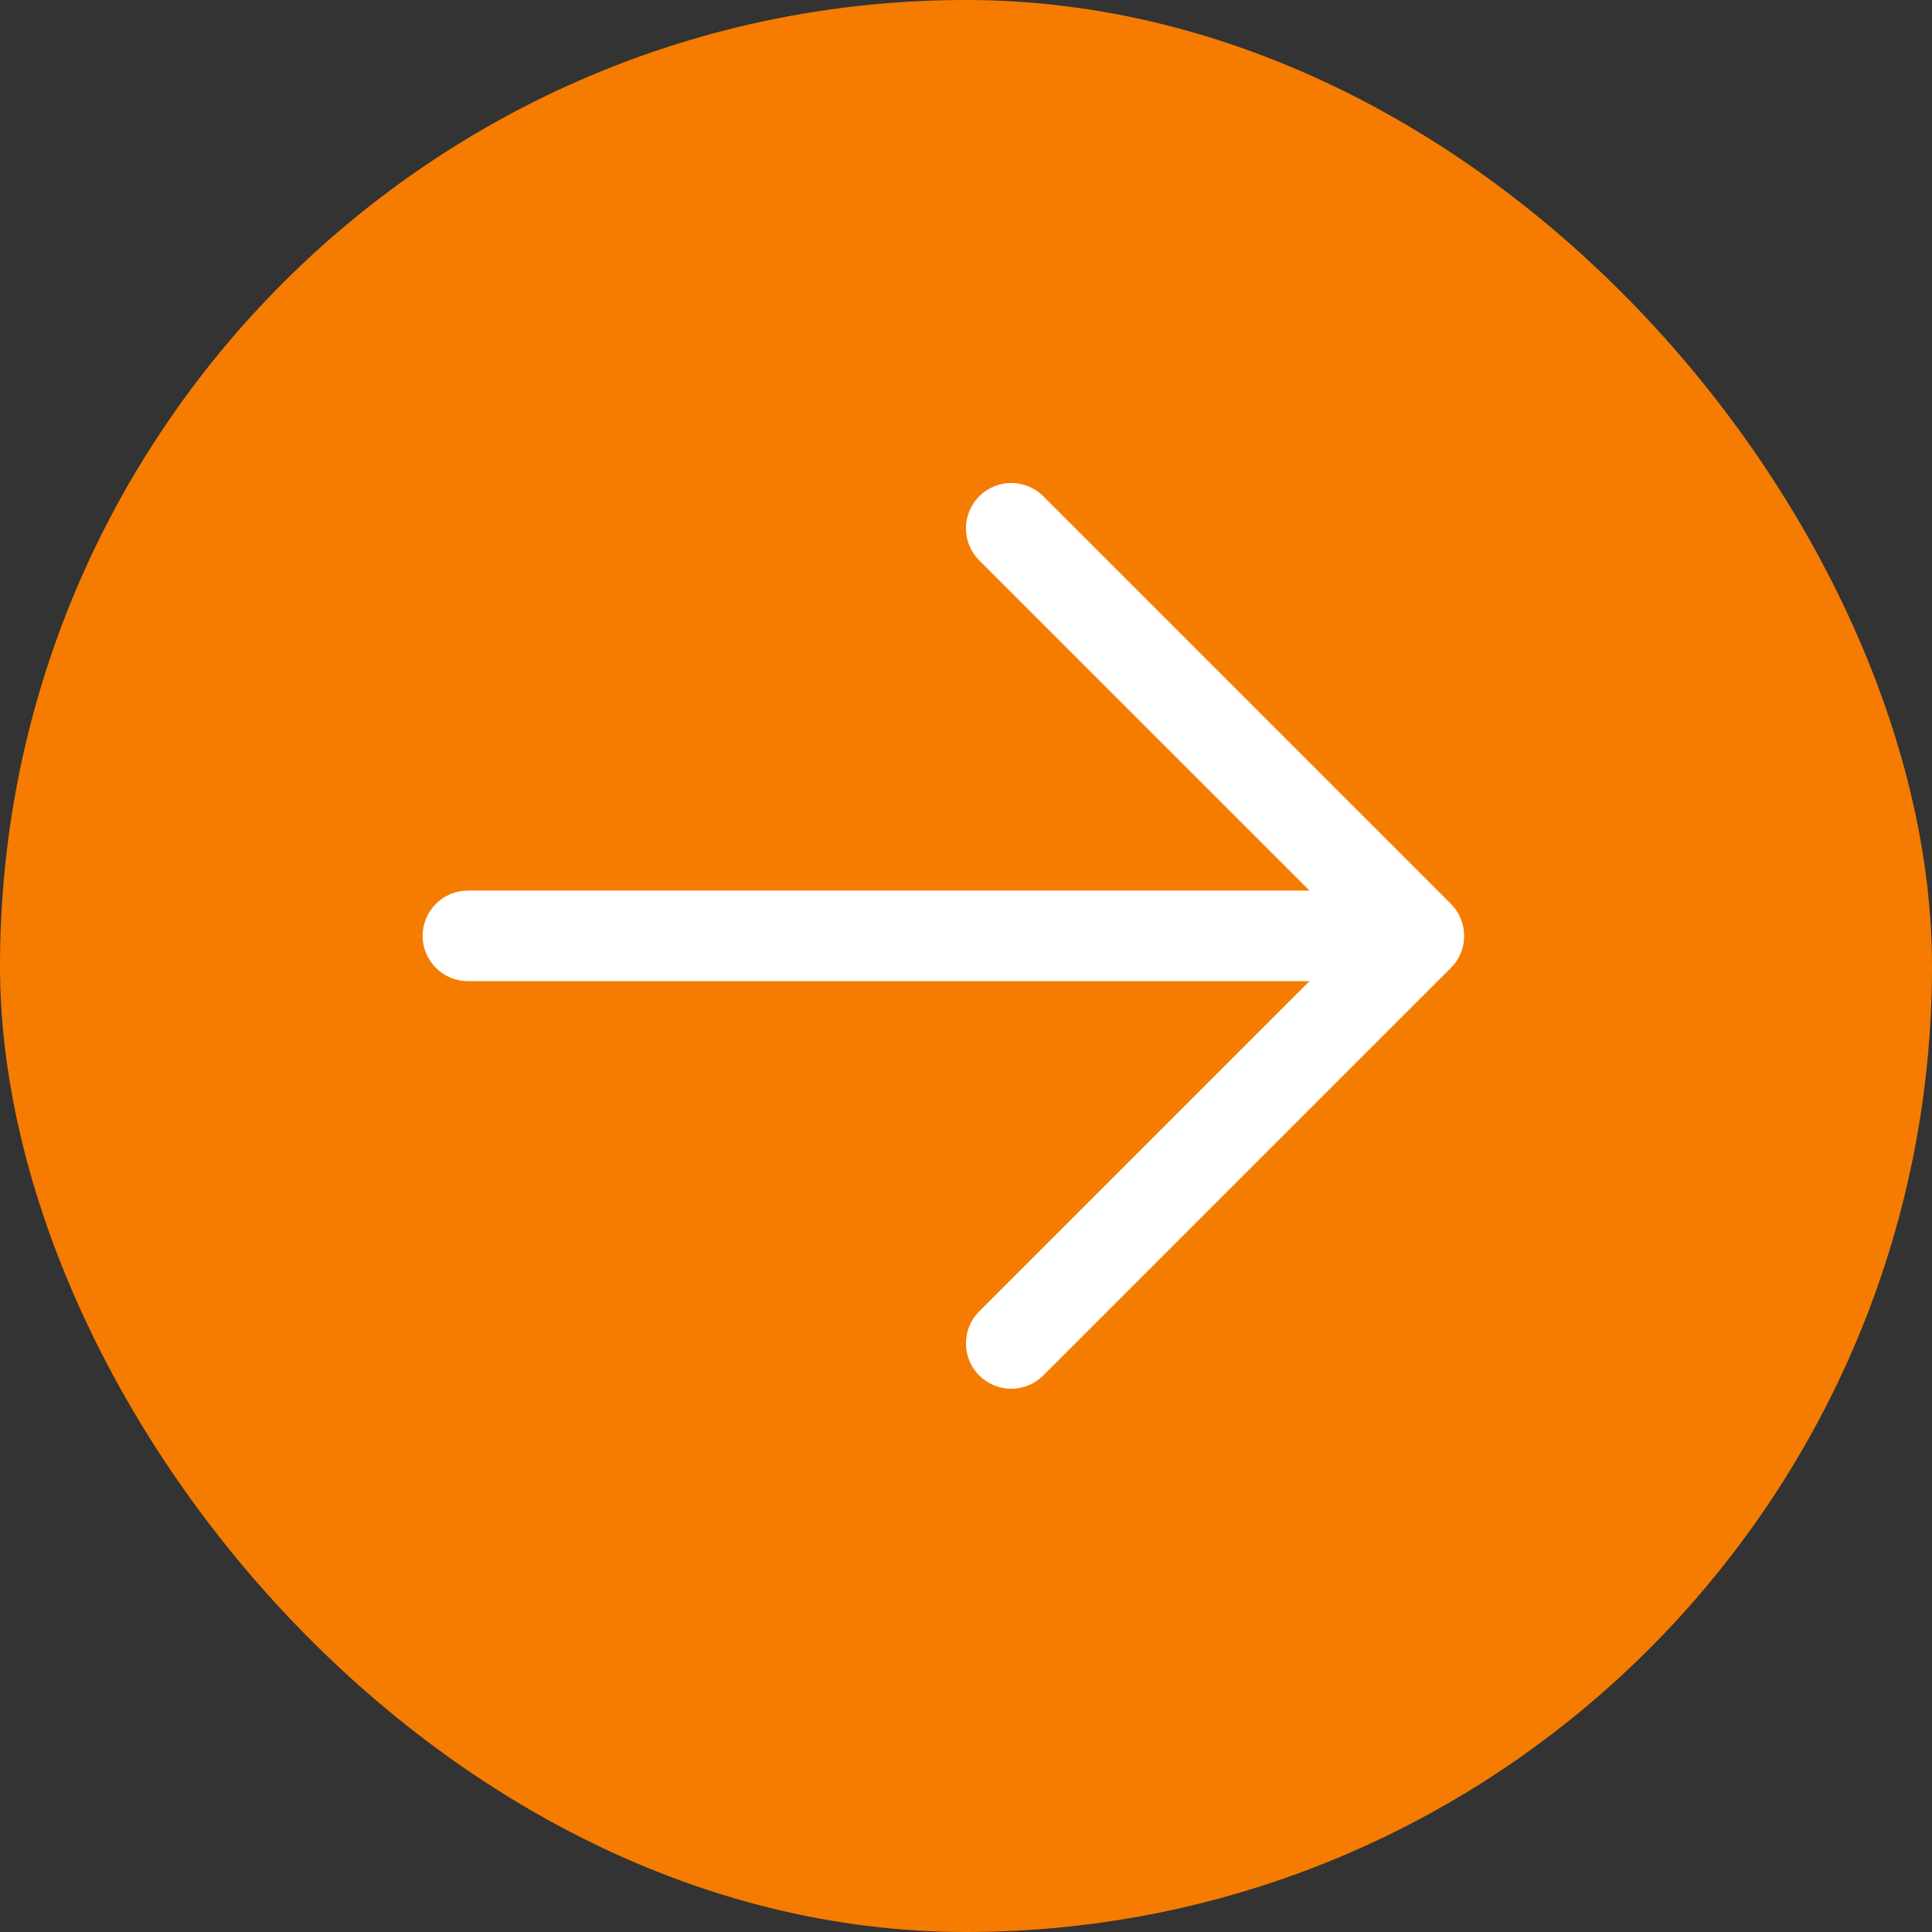 <svg width="32" height="32" viewBox="0 0 32 32" fill="none" xmlns="http://www.w3.org/2000/svg">
<rect x="0" y="0" width="32" height="32" fill="#333333" stroke="none"/>
<rect width="32" height="32" rx="16" fill="#F57C00"/>
<path d="M21.689 14.751H7.75C7.551 14.751 7.36 14.83 7.22 14.971C7.079 15.111 7 15.302 7 15.501C7 15.7 7.079 15.891 7.22 16.031C7.36 16.172 7.551 16.251 7.75 16.251H21.689L16.219 21.72C16.078 21.861 15.999 22.052 15.999 22.251C15.999 22.45 16.078 22.641 16.219 22.782C16.36 22.923 16.551 23.002 16.75 23.002C16.949 23.002 17.14 22.923 17.281 22.782L24.031 16.032C24.101 15.962 24.156 15.88 24.194 15.788C24.232 15.697 24.251 15.6 24.251 15.501C24.251 15.402 24.232 15.305 24.194 15.213C24.156 15.122 24.101 15.04 24.031 14.97L17.281 8.22C17.14 8.079 16.949 8 16.75 8C16.551 8 16.36 8.079 16.219 8.22C16.078 8.361 15.999 8.552 15.999 8.751C15.999 8.95 16.078 9.141 16.219 9.282L21.689 14.751Z" fill="white"/>
</svg>
